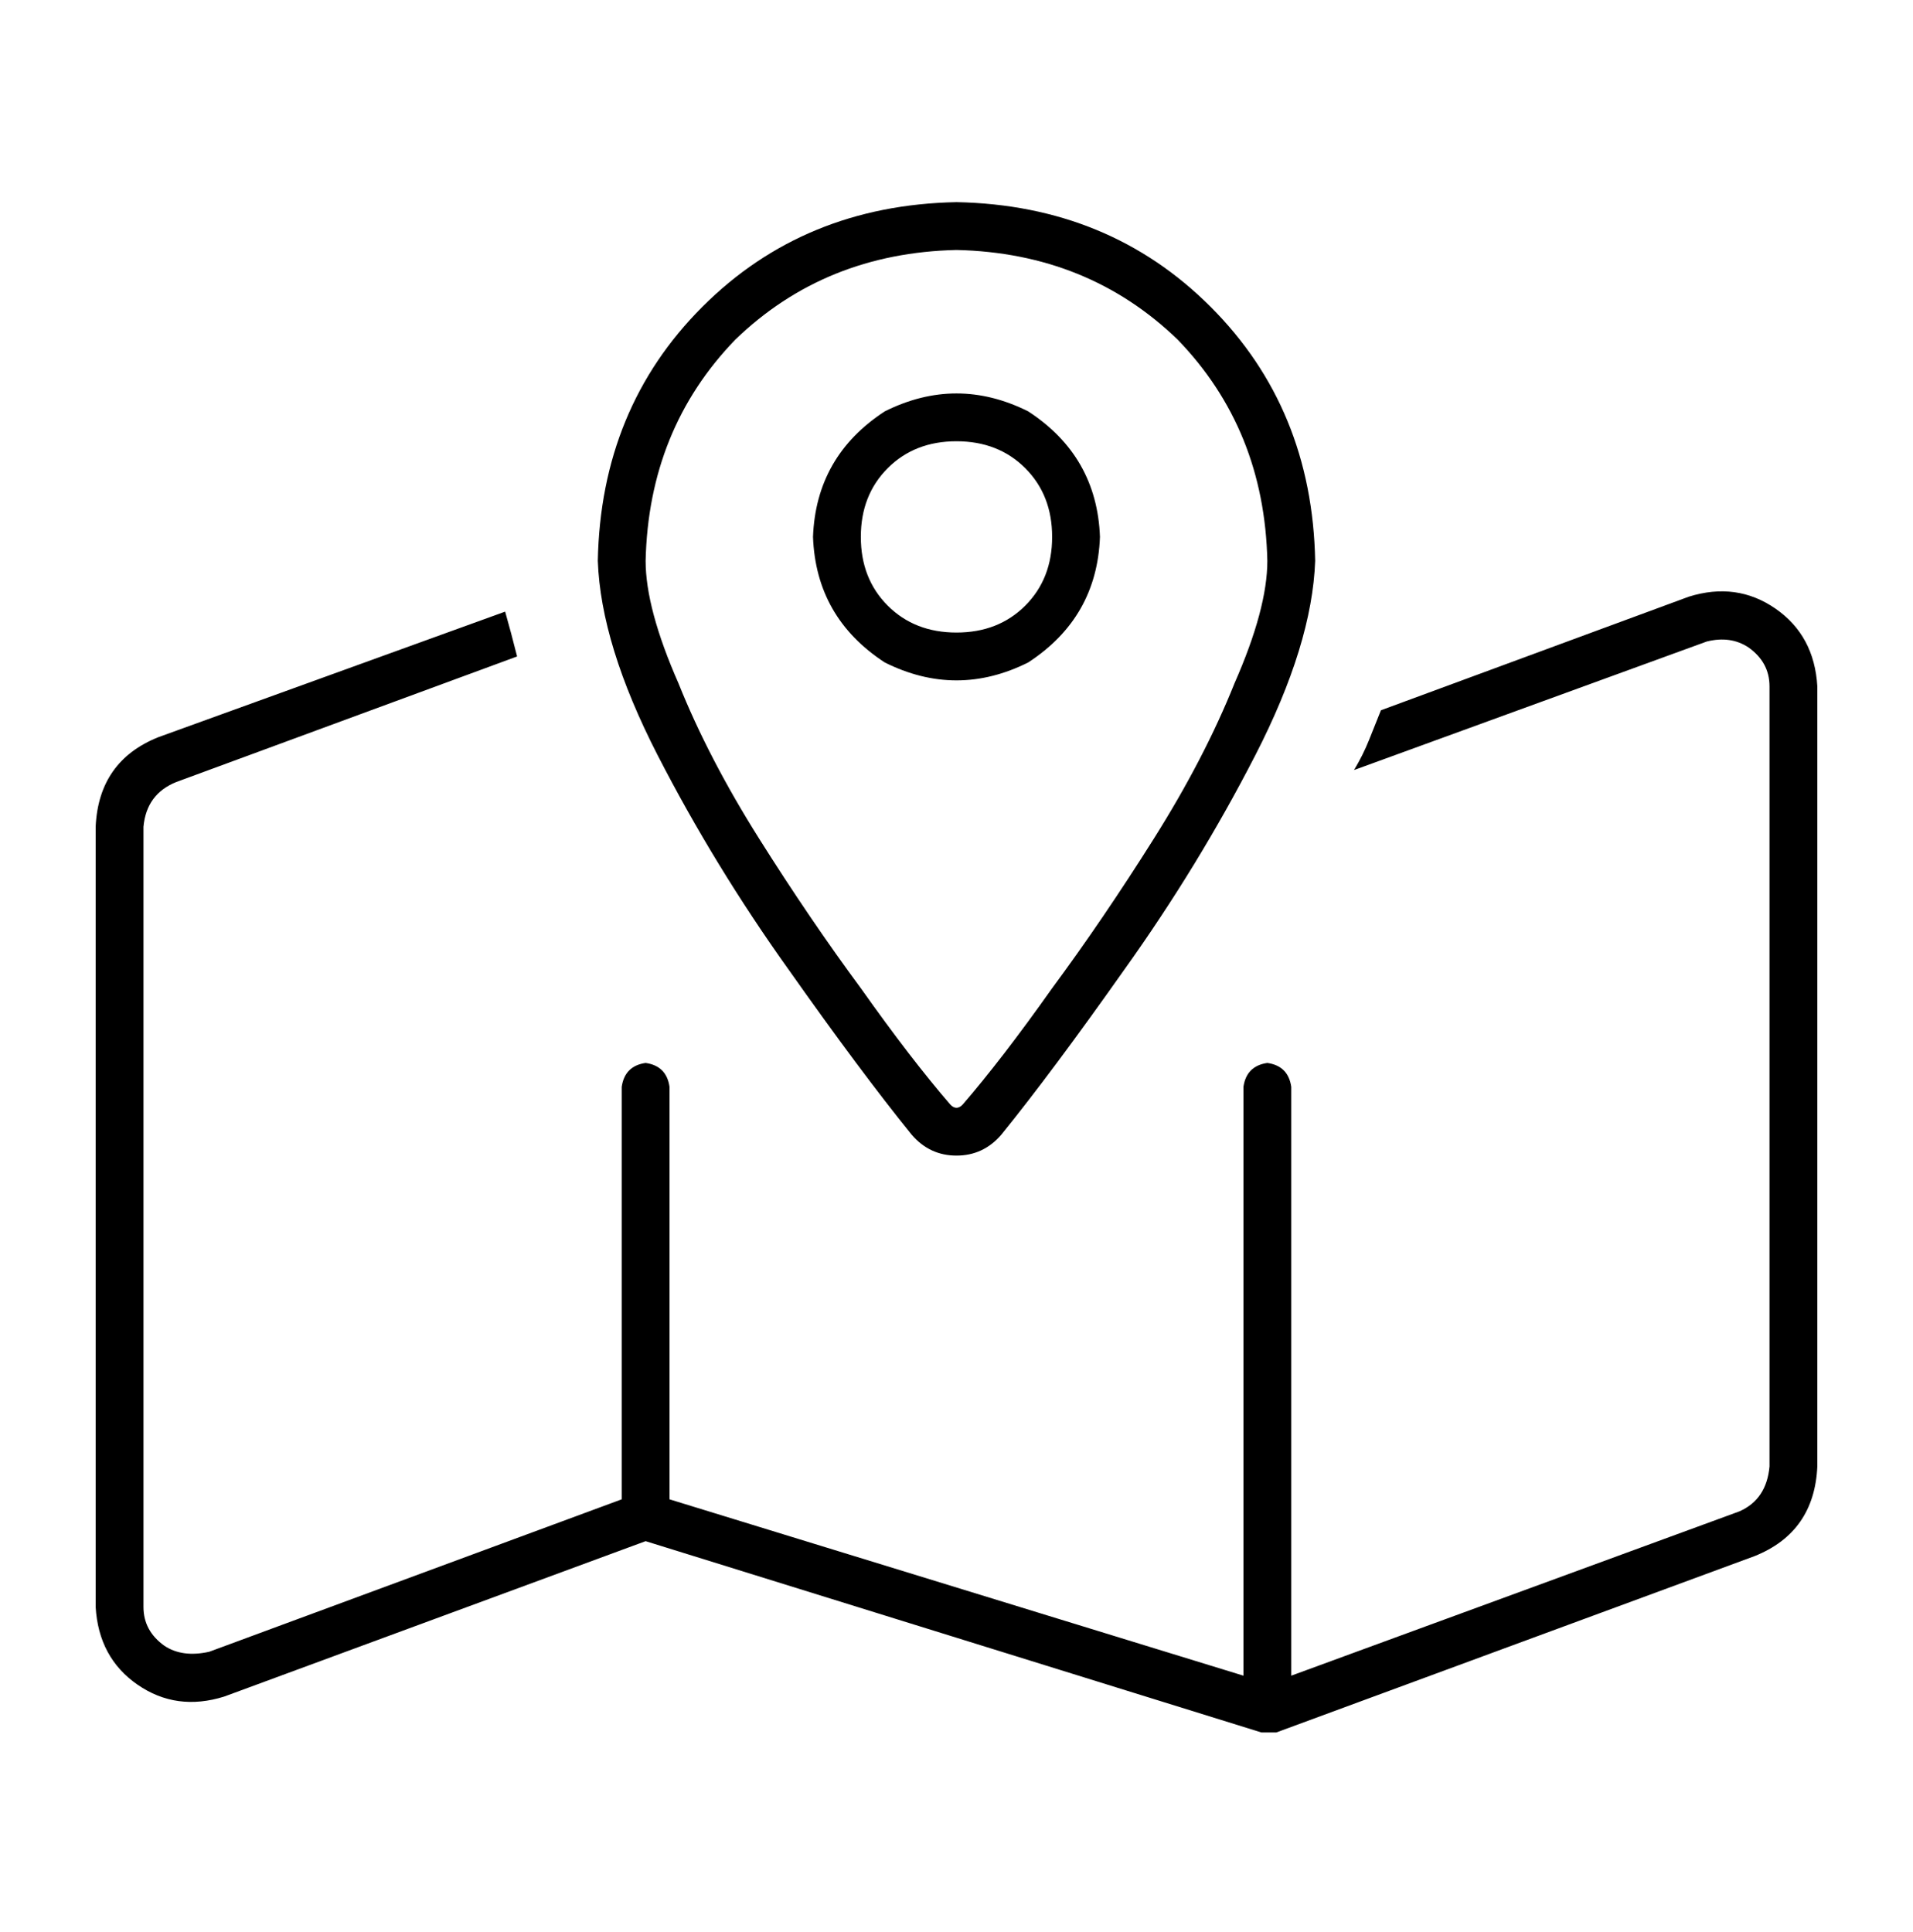 <?xml version="1.0" encoding="UTF-8"?>
<svg xmlns="http://www.w3.org/2000/svg" width="100" height="101" viewBox="0 0 100 101" fill="none">
  <path d="M64.531 35.724C65.677 33.12 66.249 30.985 66.249 29.318C66.145 24.735 64.583 20.881 61.562 17.756C58.437 14.735 54.583 13.172 49.999 13.068C45.416 13.172 41.562 14.735 38.437 17.756C35.416 20.881 33.854 24.735 33.749 29.318C33.749 30.985 34.322 33.12 35.468 35.724C36.51 38.329 37.916 41.037 39.687 43.849C41.458 46.662 43.229 49.266 44.999 51.662C46.77 54.162 48.333 56.193 49.687 57.756C49.895 57.964 50.104 57.964 50.312 57.756C51.666 56.193 53.229 54.162 54.999 51.662C56.77 49.266 58.541 46.662 60.312 43.849C62.083 41.037 63.489 38.329 64.531 35.724ZM52.343 59.318C51.718 60.047 50.937 60.412 49.999 60.412C49.062 60.412 48.281 60.047 47.656 59.318C45.885 57.131 43.749 54.266 41.249 50.724C38.645 47.079 36.354 43.329 34.374 39.474C32.395 35.62 31.354 32.235 31.25 29.318C31.354 24.006 33.177 19.579 36.718 16.037C40.26 12.495 44.687 10.672 49.999 10.568C55.312 10.672 59.739 12.495 63.281 16.037C66.822 19.579 68.645 24.006 68.749 29.318C68.645 32.235 67.604 35.62 65.624 39.474C63.645 43.329 61.354 47.079 58.749 50.724C56.249 54.266 54.114 57.131 52.343 59.318ZM70.781 40.256C71.093 39.735 71.354 39.214 71.562 38.693C71.77 38.172 71.979 37.652 72.187 37.131L88.281 31.193C89.947 30.672 91.458 30.881 92.812 31.818C94.166 32.756 94.895 34.11 94.999 35.881V76.662C94.895 78.954 93.802 80.516 91.718 81.35L66.718 90.568C66.406 90.568 66.145 90.568 65.937 90.568L33.749 80.568L11.718 88.693C10.052 89.214 8.541 89.006 7.187 88.068C5.833 87.131 5.104 85.777 5 84.006V43.224C5.104 40.933 6.197 39.37 8.281 38.537L26.406 31.974C26.614 32.704 26.822 33.485 27.031 34.318L9.218 40.881C8.177 41.297 7.604 42.079 7.5 43.224V84.006C7.5 84.839 7.864 85.516 8.593 86.037C9.218 86.454 10 86.558 10.937 86.35L32.499 78.381V56.818C32.604 56.089 33.02 55.672 33.749 55.568C34.479 55.672 34.895 56.089 34.999 56.818V78.381L64.999 87.6V56.818C65.104 56.089 65.52 55.672 66.249 55.568C66.979 55.672 67.395 56.089 67.499 56.818V87.6L90.937 79.006C91.874 78.589 92.395 77.808 92.499 76.662V35.881C92.499 35.047 92.135 34.37 91.406 33.849C90.781 33.433 90.052 33.329 89.218 33.537L70.781 40.256ZM44.999 28.068C44.999 29.527 45.468 30.724 46.406 31.662C47.343 32.599 48.541 33.068 49.999 33.068C51.458 33.068 52.656 32.599 53.593 31.662C54.531 30.724 54.999 29.527 54.999 28.068C54.999 26.61 54.531 25.412 53.593 24.474C52.656 23.537 51.458 23.068 49.999 23.068C48.541 23.068 47.343 23.537 46.406 24.474C45.468 25.412 44.999 26.61 44.999 28.068ZM57.499 28.068C57.395 30.881 56.145 33.068 53.749 34.631C51.249 35.881 48.749 35.881 46.249 34.631C43.854 33.068 42.604 30.881 42.499 28.068C42.604 25.256 43.854 23.068 46.249 21.506C48.749 20.256 51.249 20.256 53.749 21.506C56.145 23.068 57.395 25.256 57.499 28.068Z" fill="black"></path>
</svg>
